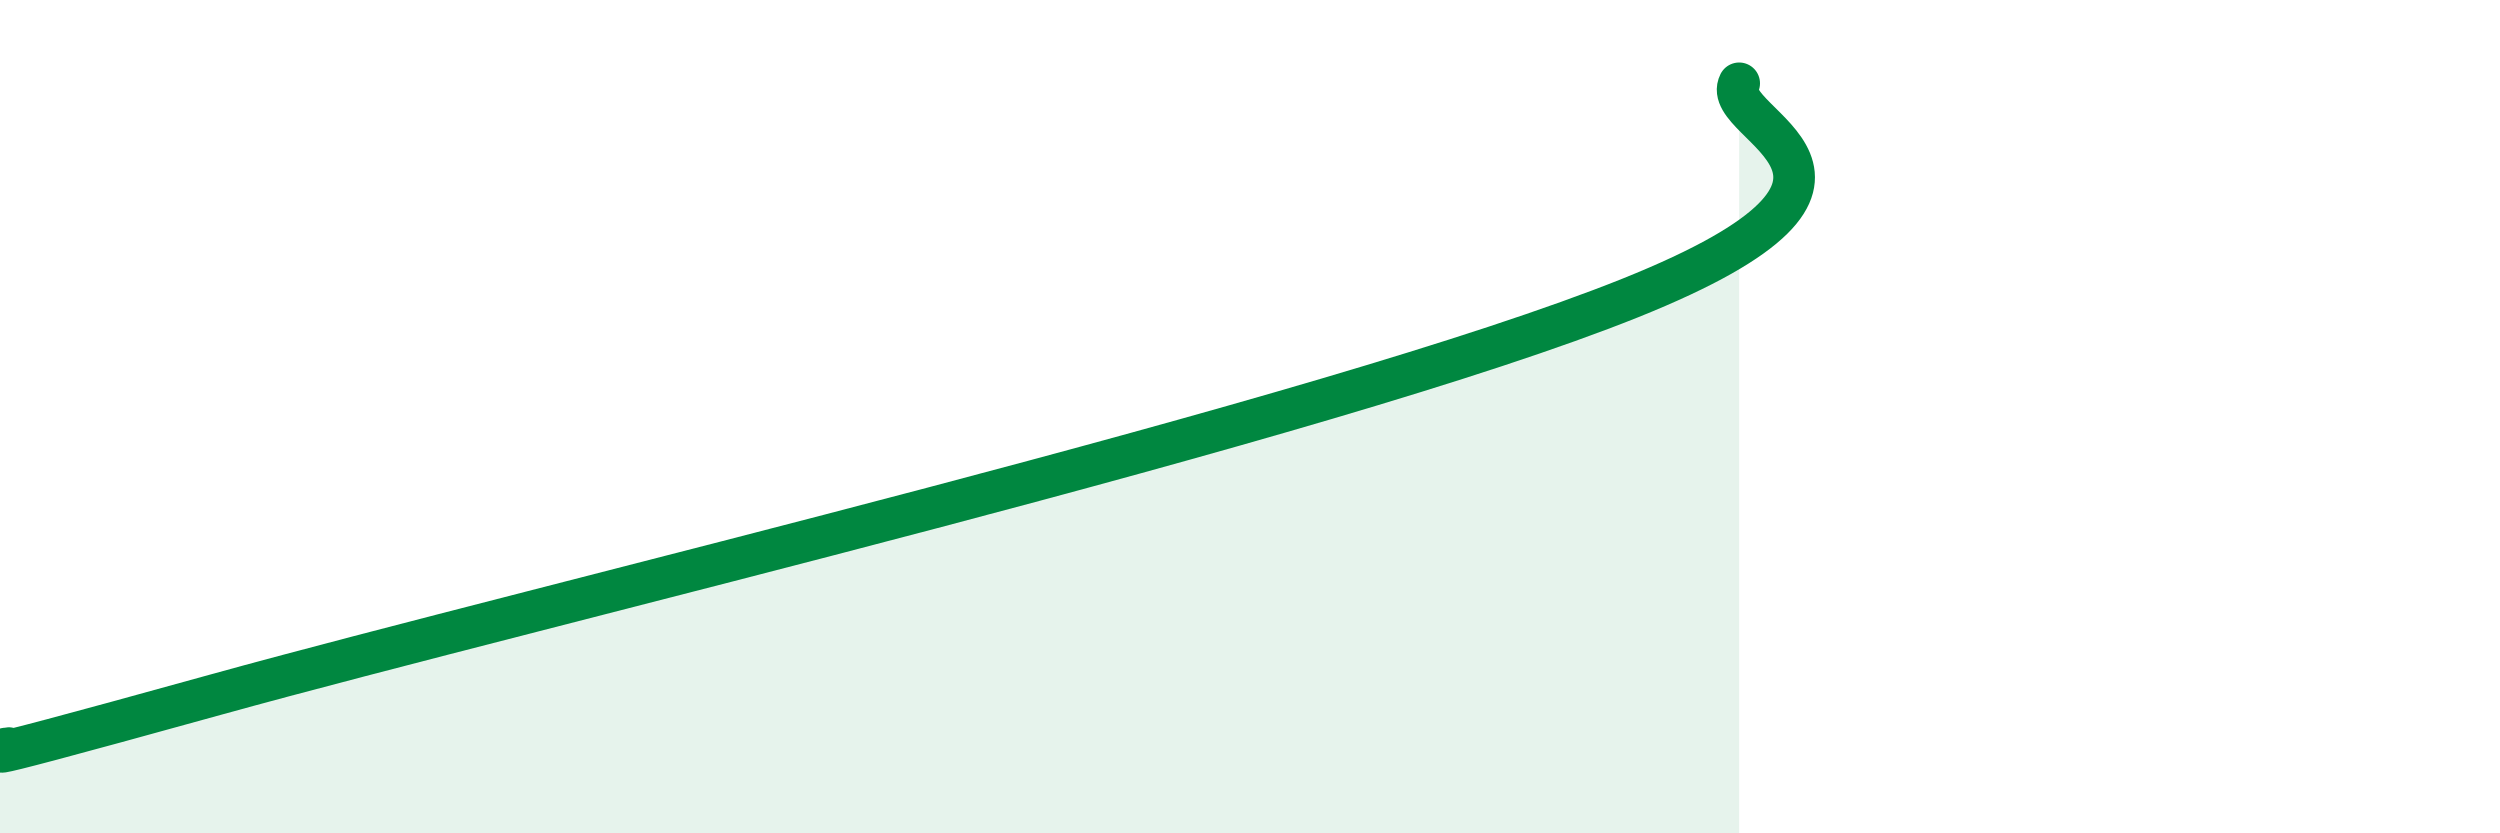 
    <svg width="60" height="20" viewBox="0 0 60 20" xmlns="http://www.w3.org/2000/svg">
      <path
        d="M 0,18 C 1.04,17.73 -2.61,18.83 5.22,16.66 C 13.05,14.49 31.83,10.08 39.13,7.15 C 46.43,4.22 41.22,3.03 41.74,2L41.74 20L0 20Z"
        fill="#008740"
        opacity="0.1"
        stroke-linecap="round"
        stroke-linejoin="round"
      />
      <path
        d="M 0,18 C 1.04,17.73 -2.61,18.83 5.22,16.66 C 13.05,14.49 31.83,10.08 39.13,7.15 C 46.43,4.22 41.22,3.03 41.74,2"
        stroke="#008740"
        stroke-width="1"
        fill="none"
        stroke-linecap="round"
        stroke-linejoin="round"
      />
    </svg>
  